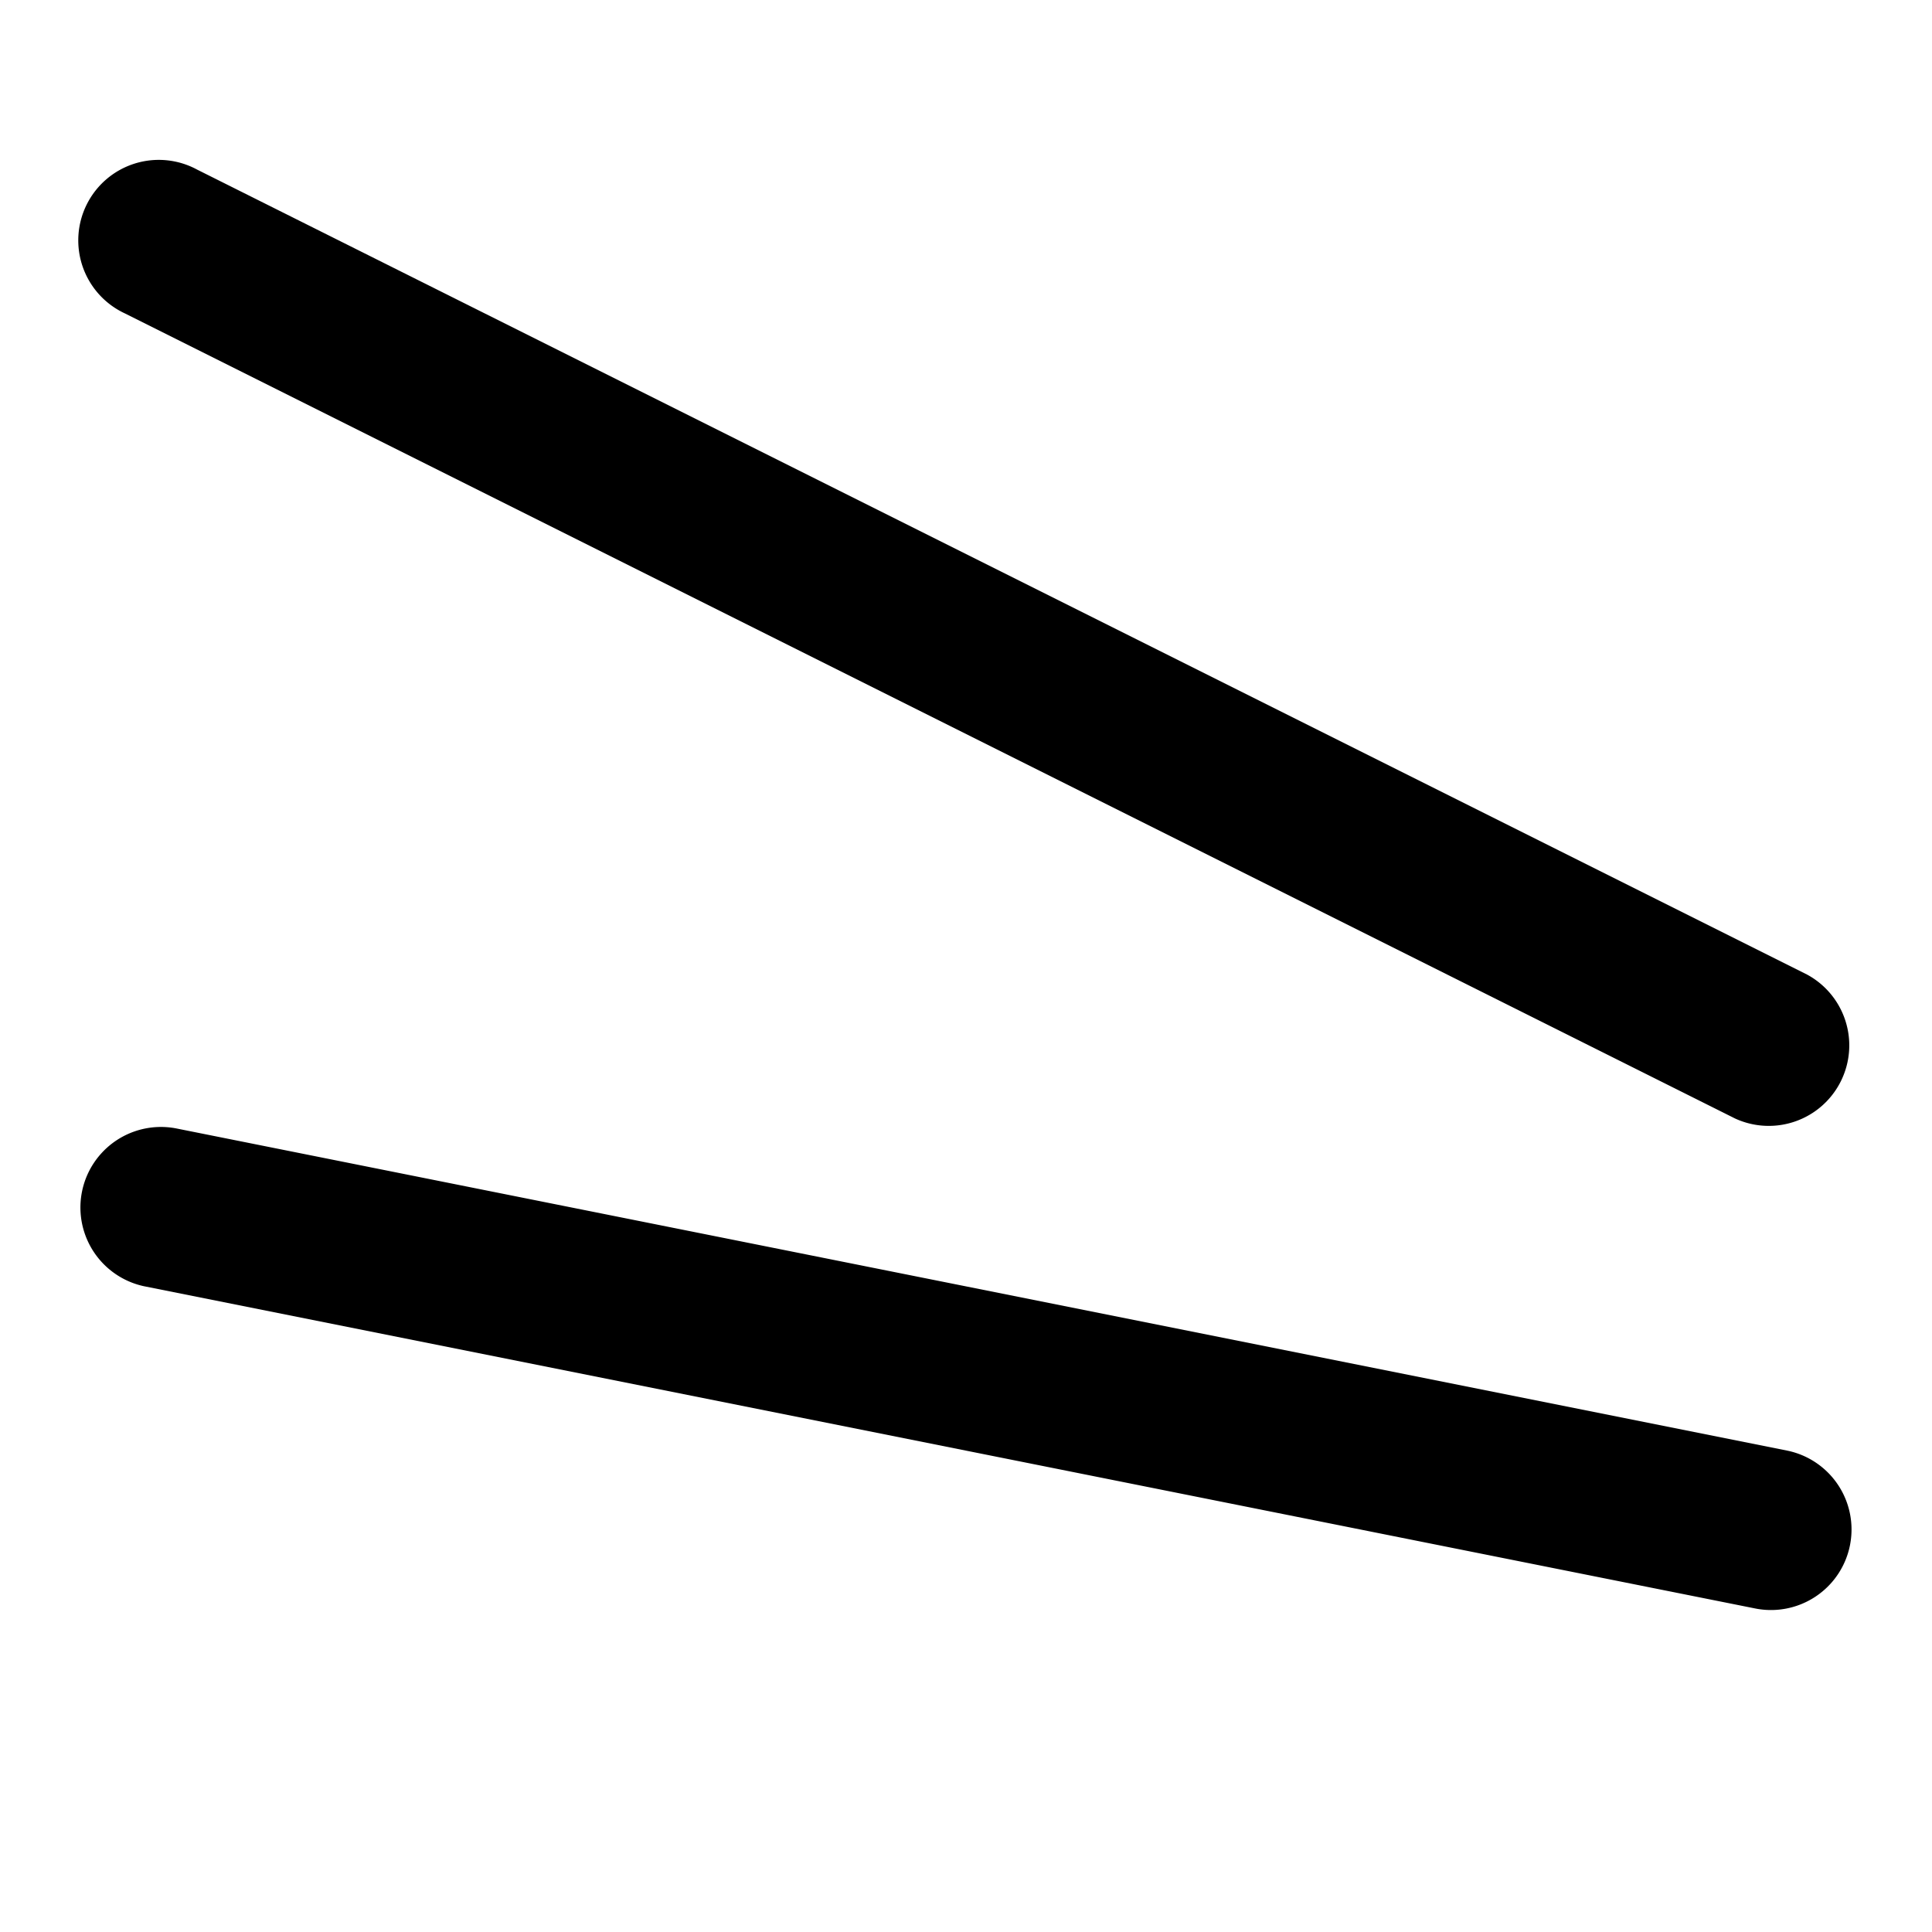 <svg width="24" height="24" viewBox="0 0 24 24" xmlns="http://www.w3.org/2000/svg"><title>down_wedge</title><path d="M1.553 3.894a1 1 0 1 1 .894-1.788l20 10a1 1 0 0 1-.894 1.788l-20-10zm.25 12.087a1 1 0 0 1 .393-1.962l20 4a1 1 0 0 1-.392 1.962l-20-4z"/></svg>